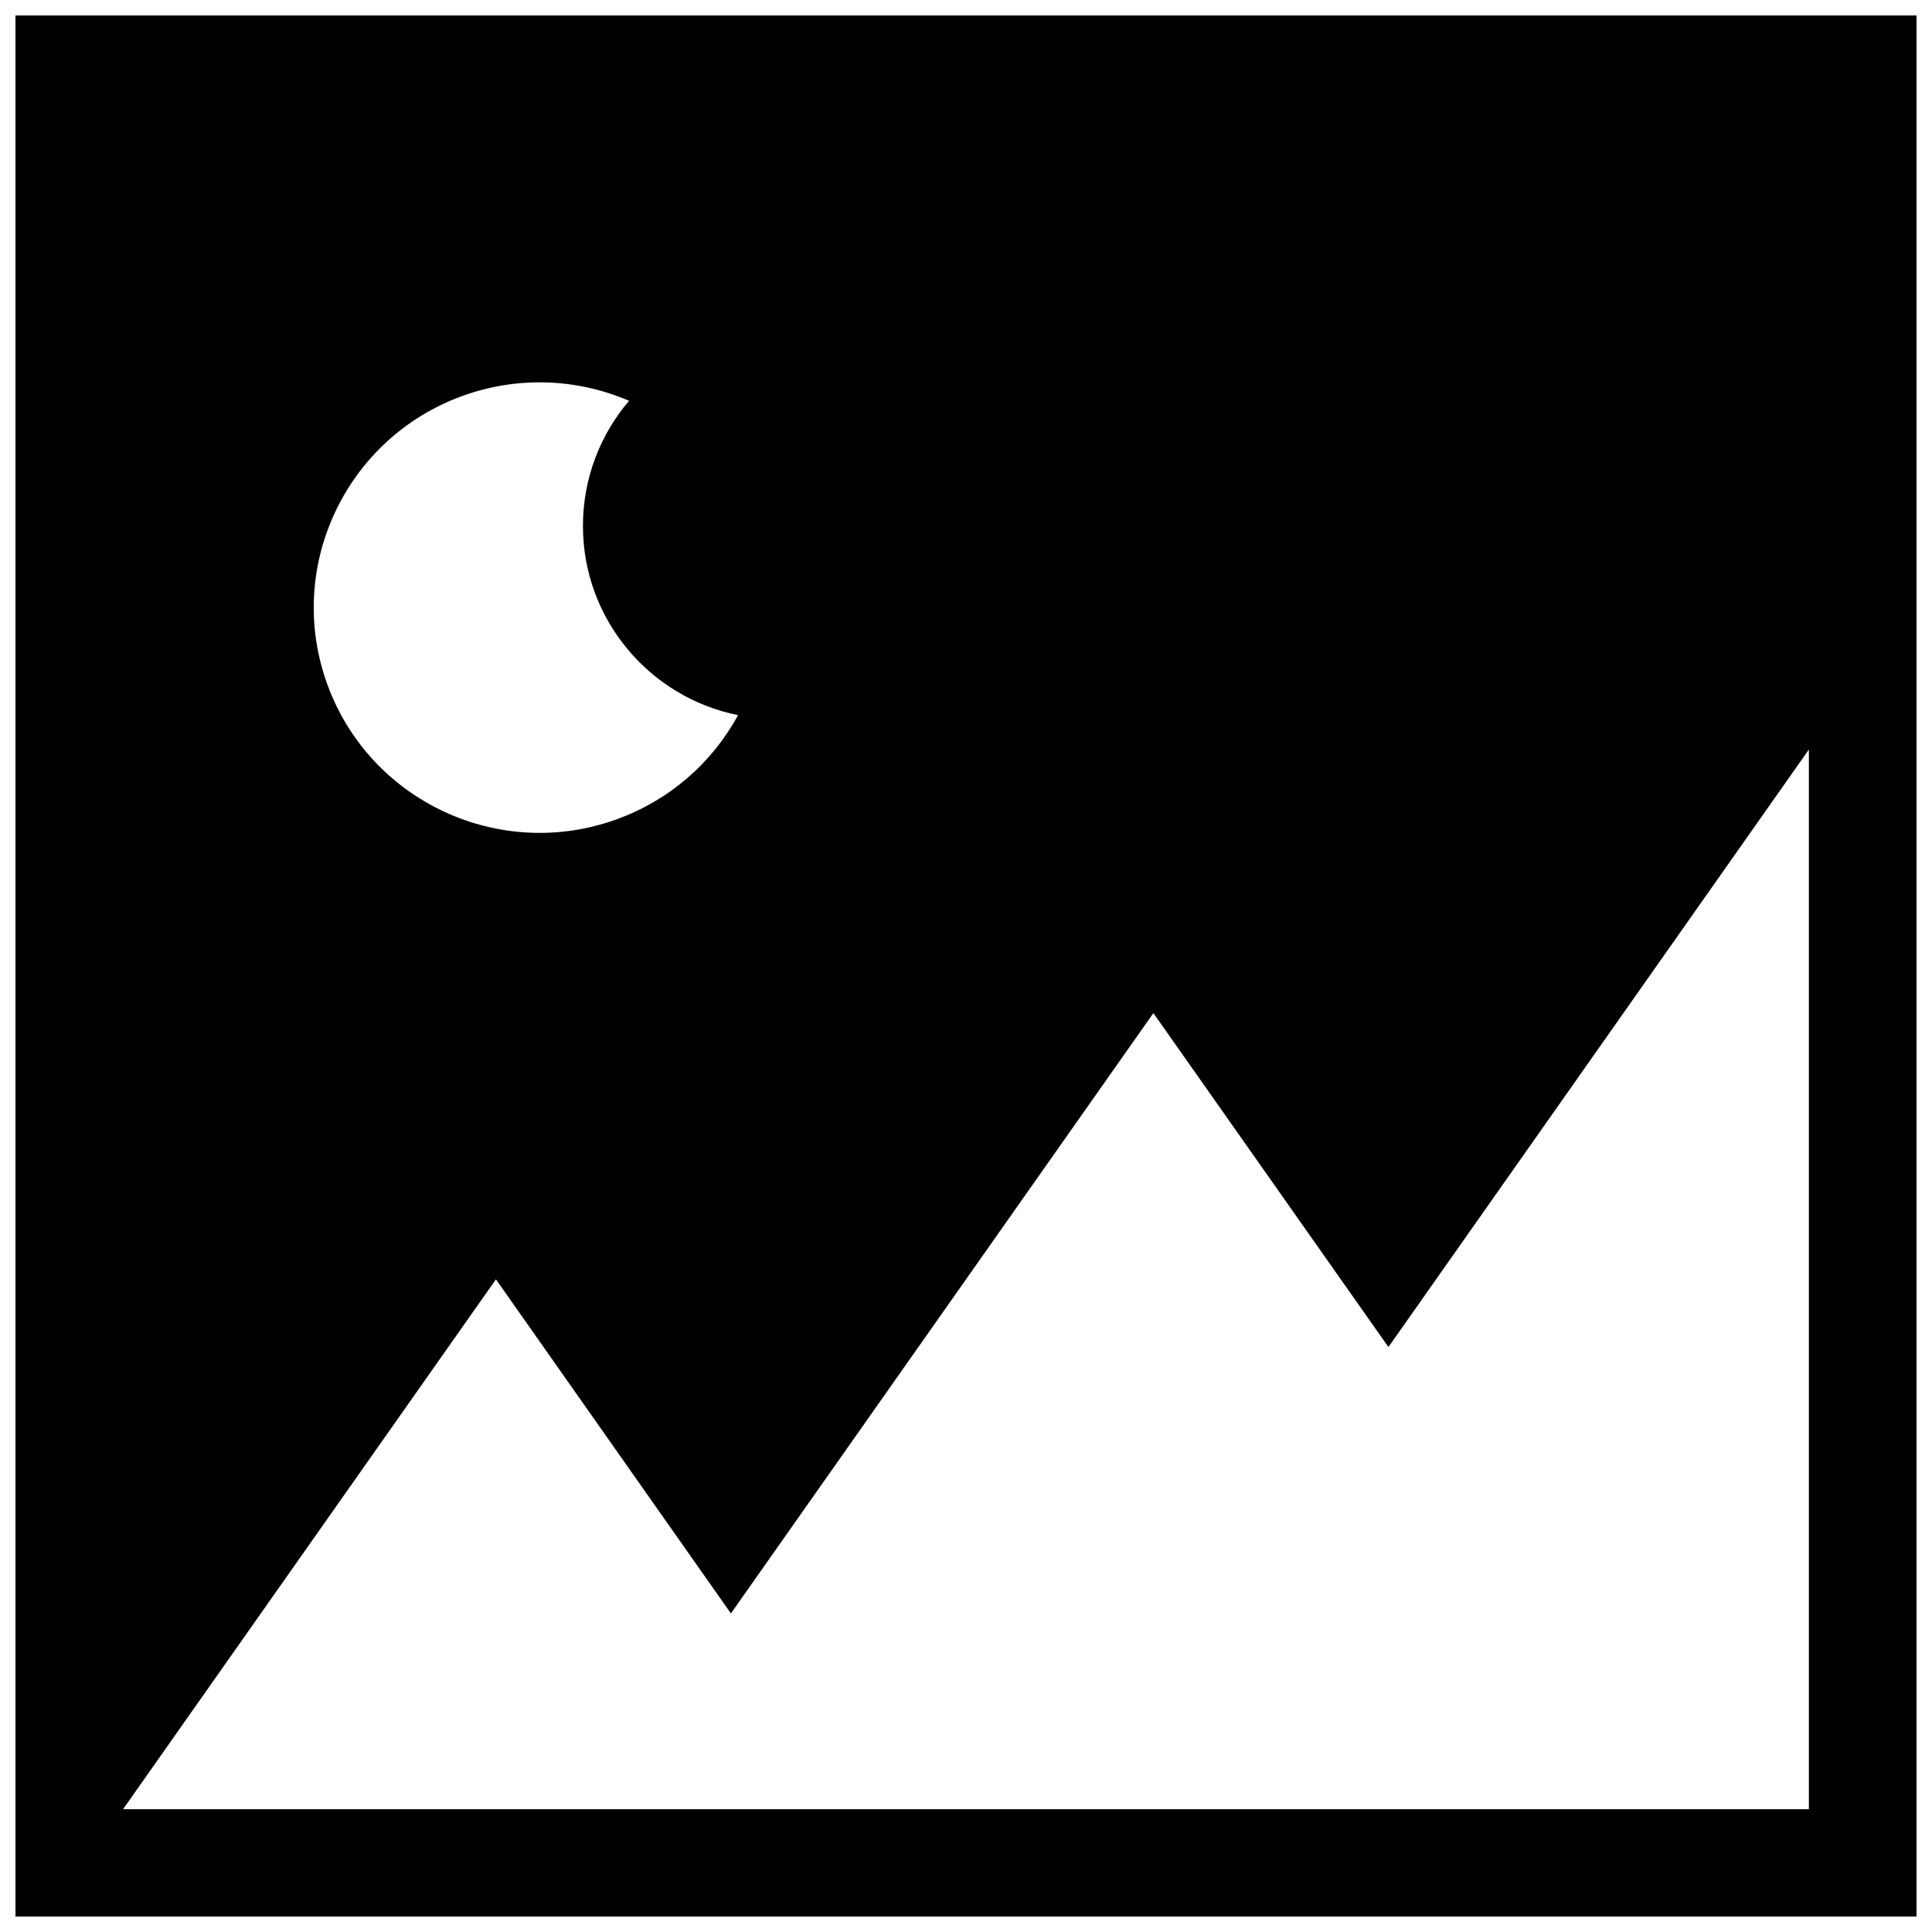 <?xml version="1.0" encoding="UTF-8"?>
<!-- The Best Svg Icon site in the world: iconSvg.co, Visit us! https://iconsvg.co -->
<svg width="800px" height="800px" version="1.1" viewBox="144 144 512 512" xmlns="http://www.w3.org/2000/svg">
 <defs>
  <clipPath id="a">
   <path d="m148.09 148.09h503.81v503.81h-503.81z"/>
  </clipPath>
 </defs>
 <g clip-path="url(#a)">
  <path d="m511.95 500.98 111.42-158.35v280.82h-446.75l98.809-140.41 62.27 88.539 111.96-159.1zm-363.85-352.89v503.81h503.81v-503.81zm162.61 102.13c-7.617 8.926-12.223 20.504-12.223 33.152 0 24.777 17.664 45.434 41.102 50.148-6.984 12.836-18.328 22.582-32.113 27.59-31.055 11.273-65.406-4.715-76.711-35.68-11.305-30.965 4.734-65.215 35.77-76.5 14.43-5.219 30.121-4.758 44.176 1.289z" fill-rule="evenodd"/>
 </g>
</svg>